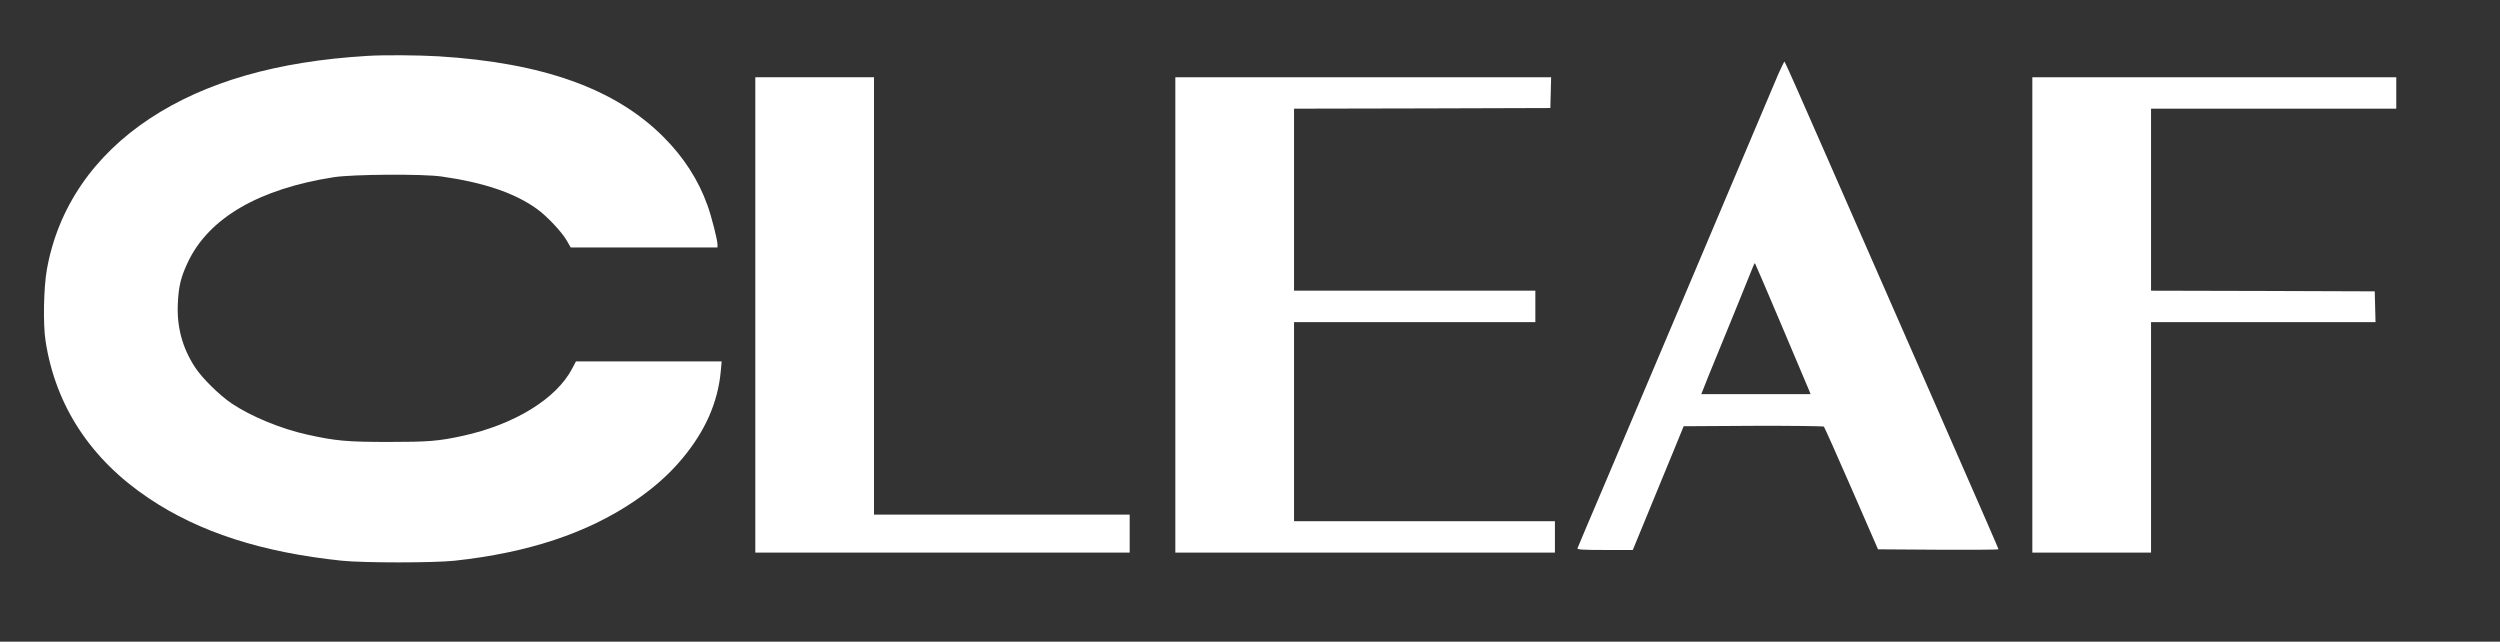 <?xml version="1.0" encoding="UTF-8"?> <svg xmlns="http://www.w3.org/2000/svg" width="300" height="77" viewBox="0 0 300 77" fill="none"><rect x="0" y="0" width="300" height="77" fill="#333333" stroke="none"/><path d="M44.069 6.709C33.237 7.353 24.675 9.82 18.007 14.204C11.229 18.667 6.94 24.953 5.626 32.338C5.234 34.522 5.156 38.938 5.469 40.933C6.674 48.712 10.885 55.123 17.851 59.79C23.908 63.86 31.406 66.28 41.017 67.285C43.6 67.553 52.084 67.553 54.557 67.285C63.37 66.327 70.398 64.001 76.08 60.167C78.428 58.58 80.337 56.883 81.887 55.013C84.626 51.729 86.145 48.288 86.489 44.579L86.599 43.369H77.864H69.114L68.676 44.202C66.782 47.847 61.757 50.943 55.496 52.31C52.6 52.939 51.395 53.033 46.574 53.033C41.659 53.033 40.266 52.907 36.869 52.153C33.676 51.446 30.122 49.969 27.775 48.398C26.303 47.392 24.253 45.38 23.407 44.076C21.873 41.735 21.2 39.205 21.341 36.392C21.435 34.318 21.717 33.218 22.547 31.458C25.051 26.162 31.077 22.658 40.078 21.26C42.332 20.914 50.722 20.851 52.992 21.181C58.063 21.904 61.742 23.145 64.418 25.062C65.608 25.911 67.408 27.812 68.019 28.881L68.488 29.698H77.301H86.098V29.337C86.098 28.802 85.378 25.974 84.908 24.67C83.828 21.621 82.044 18.855 79.602 16.42C73.826 10.637 65.123 7.526 52.6 6.756C50.237 6.614 46.01 6.583 44.069 6.709Z" fill="white"></path><path d="M213.388 8.909C212.778 10.37 211.65 13.01 207.017 23.963C205.921 26.555 204.341 30.295 203.495 32.291C202.65 34.271 200.662 38.985 199.065 42.741C197.469 46.496 194.636 53.175 192.773 57.59C190.895 61.99 189.329 65.698 189.298 65.793C189.235 65.95 189.955 65.997 192.569 65.997H195.935L197.798 61.471C198.815 58.989 200.192 55.657 200.85 54.055L202.04 51.148L210.398 51.1C214.985 51.085 218.804 51.132 218.867 51.195C218.945 51.273 220.432 54.62 222.185 58.627L225.363 65.918L232.594 65.966C236.554 65.981 239.81 65.966 239.81 65.918C239.81 65.808 238.777 63.451 232.219 48.476C227.46 37.634 226.051 34.428 218.976 18.274C216.362 12.287 214.186 7.385 214.139 7.385C214.092 7.385 213.764 8.076 213.388 8.909ZM213.826 39.127C215.564 43.228 217.051 46.748 217.129 46.936L217.27 47.298H210.711H204.153L205.045 45.051C205.546 43.825 206.923 40.446 208.113 37.555C209.287 34.664 210.32 32.118 210.398 31.914C210.477 31.709 210.57 31.568 210.602 31.599C210.633 31.631 212.089 35.025 213.826 39.127Z" fill="white"></path><path d="M90.637 37.791V66.311H113.099H135.561V64.032V61.754H120.221H104.881V35.512V9.27H97.759H90.637V37.791Z" fill="white"></path><path d="M141.04 37.791V66.311H163.815H186.59V64.425V62.54H170.937H155.284V50.597V38.655H169.763H184.242V36.769V34.883H169.763H155.284V23.962V13.041L170.671 13.01L186.042 12.963L186.089 11.108L186.136 9.27H163.58H141.04V37.791Z" fill="white"></path><path d="M243.88 37.791V66.311H251.002H258.124V52.483V38.655H271.586H285.063L285.016 36.8L284.969 34.962L271.555 34.915L258.124 34.883V23.962V13.041H272.838H287.552V11.156V9.27H265.716H243.88V37.791Z" fill="white"></path></svg> 